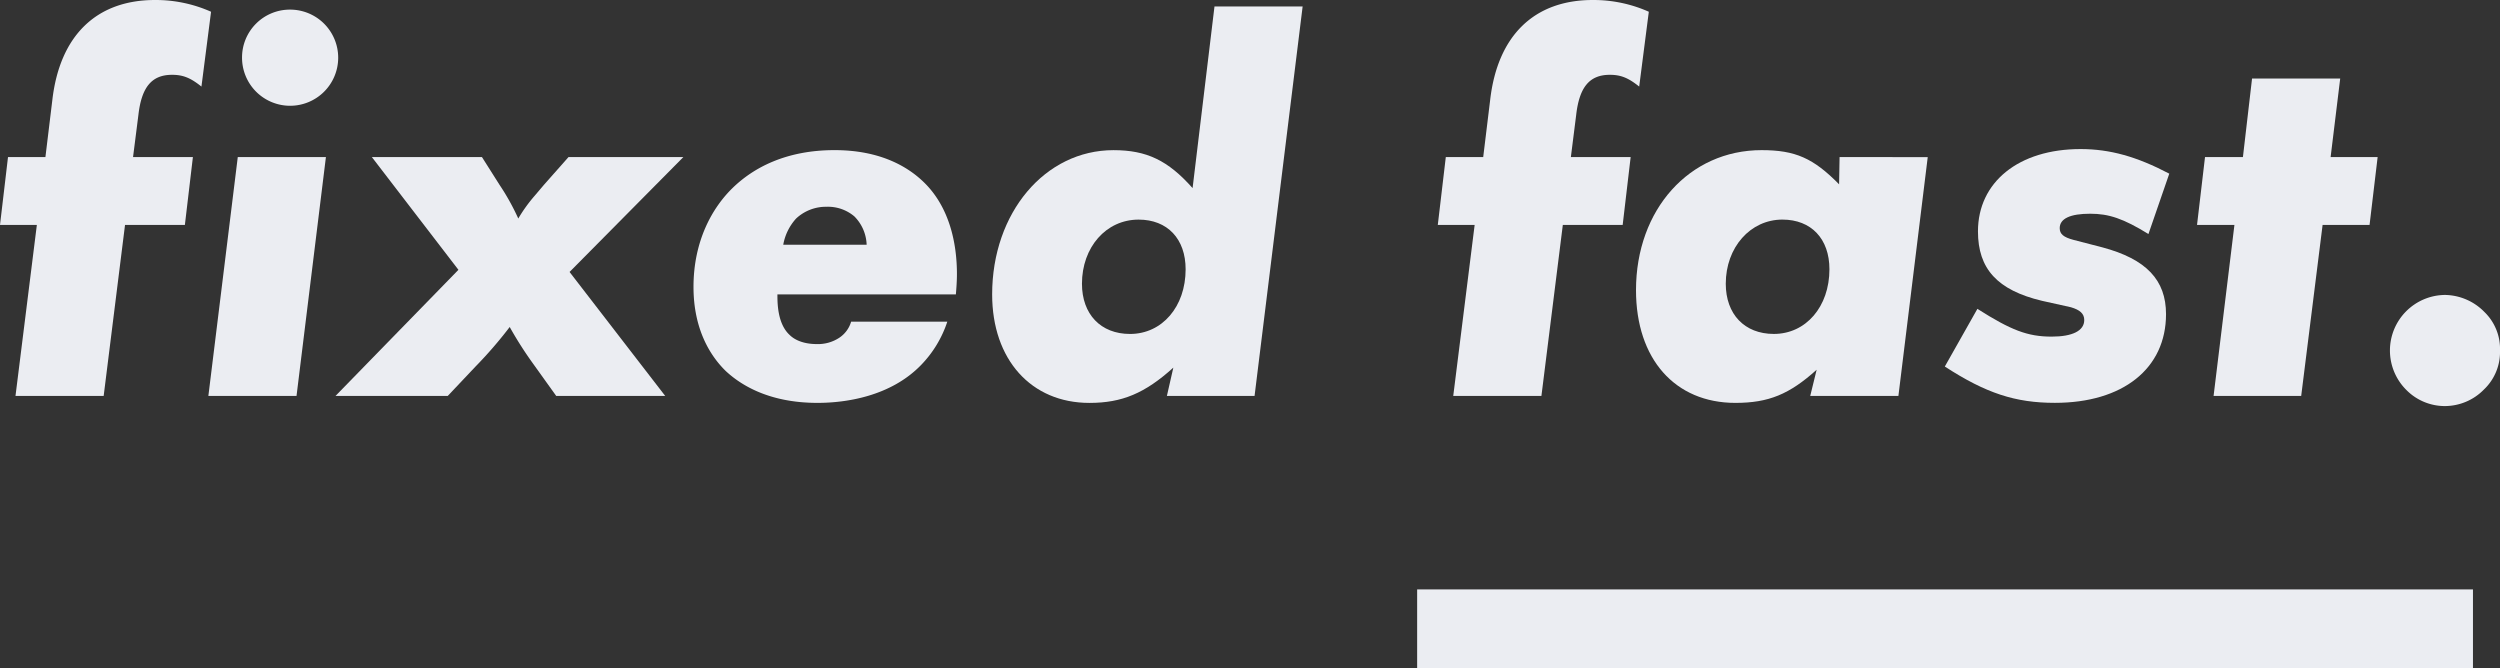 <svg xmlns="http://www.w3.org/2000/svg" xmlns:xlink="http://www.w3.org/1999/xlink" width="520" height="138.981" viewBox="0 0 520 138.981">
  <rect x="0" y="0" width="520" height="138.981" fill="#333333" stroke="none"/>
  <defs>
    <style>
      .cls-1 {
        fill: #ebedf2;
      }

      .cls-2 {
        clip-path: url(#clip-path);
      }
    </style>
    <clipPath id="clip-path">
      <rect id="Rectangle_1008" data-name="Rectangle 1008" class="cls-1" width="520" height="138.981" transform="translate(0 0)"/>
    </clipPath>
  </defs>
  <g id="fixed-fast-rev" transform="translate(0 -234)">
    <g id="Group_1101" data-name="Group 1101" class="cls-2" transform="translate(0 234)">
      <path id="Path_4720" data-name="Path 4720" class="cls-1" d="M26.005,46.788,21.563,82.353H3.222L7.665,46.788H0L1.666,32.67H9.447l1.441-11.887C12.449,7.332,20.114,0,32.23,0A28.284,28.284,0,0,1,43.9,2.443l-2,15.564c-2.223-1.782-3.776-2.448-6.112-2.448-4.222,0-6.337,2.556-7,8.334L27.674,32.67H40.123L38.454,46.788Z" transform="translate(0 0.001)"/>
      <path id="Path_4721" data-name="Path 4721" class="cls-1" d="M40.575,31.42,34.463,81.1H16.126L22.243,31.42ZM33.13.744a10,10,0,1,1-10,10,9.956,9.956,0,0,1,10-10" transform="translate(27.214 1.256)"/>
      <path id="Path_4722" data-name="Path 4722" class="cls-1" d="M74.649,36.054,94.543,61.839H71.873l-4.781-6.671A77.677,77.677,0,0,1,62.2,47.5a88.773,88.773,0,0,1-7.111,8.224L49.31,61.839H25.966L51.533,35.608,33.526,12.156h22.9L60.09,17.94a48.344,48.344,0,0,1,3.892,7,31.757,31.757,0,0,1,3.443-4.776l1.887-2.223,5.117-5.784h23.89Z" transform="translate(43.82 20.515)"/>
      <path id="Path_4723" data-name="Path 4723" class="cls-1" d="M71.125,41.626c0,1.782,0,6.112,2.556,8.447.892.887,2.661,1.887,5.671,1.887a8.033,8.033,0,0,0,4.668-1.333,6.039,6.039,0,0,0,2.438-3.33h20.006a23.407,23.407,0,0,1-5.442,9c-6.34,6.558-15.671,7.893-21.557,7.893-10.455,0-16.233-4-19.015-6.56-3.222-3.107-6.778-8.665-6.778-17.558,0-9.56,3.892-16.445,8.114-20.563,4.335-4.222,11.108-7.891,21.229-7.891,9.339,0,15.231,3.335,18.786,6.891,5.109,5.117,6.665,12.449,6.665,18.894,0,1.449-.107,2.889-.22,4.222Zm18.56-10.334A8.756,8.756,0,0,0,87.13,25.4a8.486,8.486,0,0,0-5.784-2,9.081,9.081,0,0,0-6.332,2.448,10.9,10.9,0,0,0-2.674,5.445Z" transform="translate(90.576 19.609)"/>
      <path id="Path_4724" data-name="Path 4724" class="cls-1" d="M141.366.5l-10,81.017H113.13l1.341-5.891c-5.9,5.338-10.672,7.34-17.459,7.34-12.108,0-20.227-9.006-20.227-22.562,0-17.007,11.006-30.01,25.231-30.01,6.891,0,11.334,2.115,16.459,7.893L123.031.5ZM117.027,55.175c0-6.337-3.781-10.334-9.78-10.334-6.792,0-11.782,5.778-11.782,13.336,0,6.332,3.884,10.447,10,10.447,6.671,0,11.562-5.671,11.562-13.449" transform="translate(129.583 0.838)"/>
      <path id="Path_4725" data-name="Path 4725" class="cls-1" d="M137.28,46.788l-4.451,35.565h-18.34l4.451-35.565h-7.665l1.666-14.118h7.781l1.446-11.887C123.716,7.332,131.384,0,143.5,0a28.245,28.245,0,0,1,11.667,2.443l-2,15.564c-2.217-1.782-3.776-2.448-6.106-2.448-4.23,0-6.337,2.556-7,8.334l-1.107,8.778h12.436l-1.661,14.118Z" transform="translate(187.786 0.001)"/>
      <path id="Path_4726" data-name="Path 4726" class="cls-1" d="M187.3,13.068l-6.1,49.675h-18.34l1.333-5.442c-5.671,5.109-10.006,6.891-16.9,6.891-12.554,0-20.673-9.114-20.673-23.452,0-16.784,11.113-29.12,26.123-29.12,7.007,0,10.777,1.669,16.12,7.111l.1-5.663ZM166.853,36.4c0-6.337-3.782-10.334-9.78-10.334-6.671,0-11.782,5.778-11.782,13.336,0,6.332,3.884,10.447,10,10.447,6.671,0,11.562-5.671,11.562-13.449" transform="translate(213.669 19.609)"/>
      <path id="Path_4727" data-name="Path 4727" class="cls-1" d="M197.2,16.649l-4.335,12.556c-5.225-3.222-8.235-4.222-12.116-4.222-4.117,0-6.34,1-6.34,3,0,1.22.774,1.887,2.889,2.448l6,1.553c9.108,2.443,13.223,6.778,13.223,13.889,0,11.336-9.006,18.448-23.111,18.448-8.232,0-14.336-1.994-22.9-7.552l6.778-12c6.993,4.443,10.441,5.778,15.446,5.778,4.335,0,6.778-1.22,6.778-3.448,0-1.33-.895-2.11-2.776-2.663l-6-1.333c-9.326-2.223-13.331-6.673-13.331-14.451,0-10.221,8.442-17.115,21.337-17.115,6.117,0,11.669,1.556,18.453,5.112" transform="translate(254.011 19.471)"/>
      <path id="Path_4728" data-name="Path 4728" class="cls-1" d="M196.152,36.533,191.7,72.1H173.477l4.335-35.565h-7.778l1.661-14.118h7.885l1.9-16.338h18.335l-1.994,16.338h9.78l-1.682,14.118Z" transform="translate(286.948 10.256)"/>
      <path id="Path_4729" data-name="Path 4729" class="cls-1" d="M188.363,42.5a11.561,11.561,0,0,1,8.106-19.673,11.686,11.686,0,0,1,8.232,3.556,10.669,10.669,0,0,1,3.23,8,10.746,10.746,0,0,1-3.343,8.114,11.388,11.388,0,0,1-8.119,3.443,11.242,11.242,0,0,1-8.106-3.443" transform="translate(312.069 38.522)"/>
      <rect id="Rectangle_1007" data-name="Rectangle 1007" class="cls-1" width="219.608" height="16.384" transform="translate(294.767 122.597)"/>
    </g>
  </g>
</svg>
